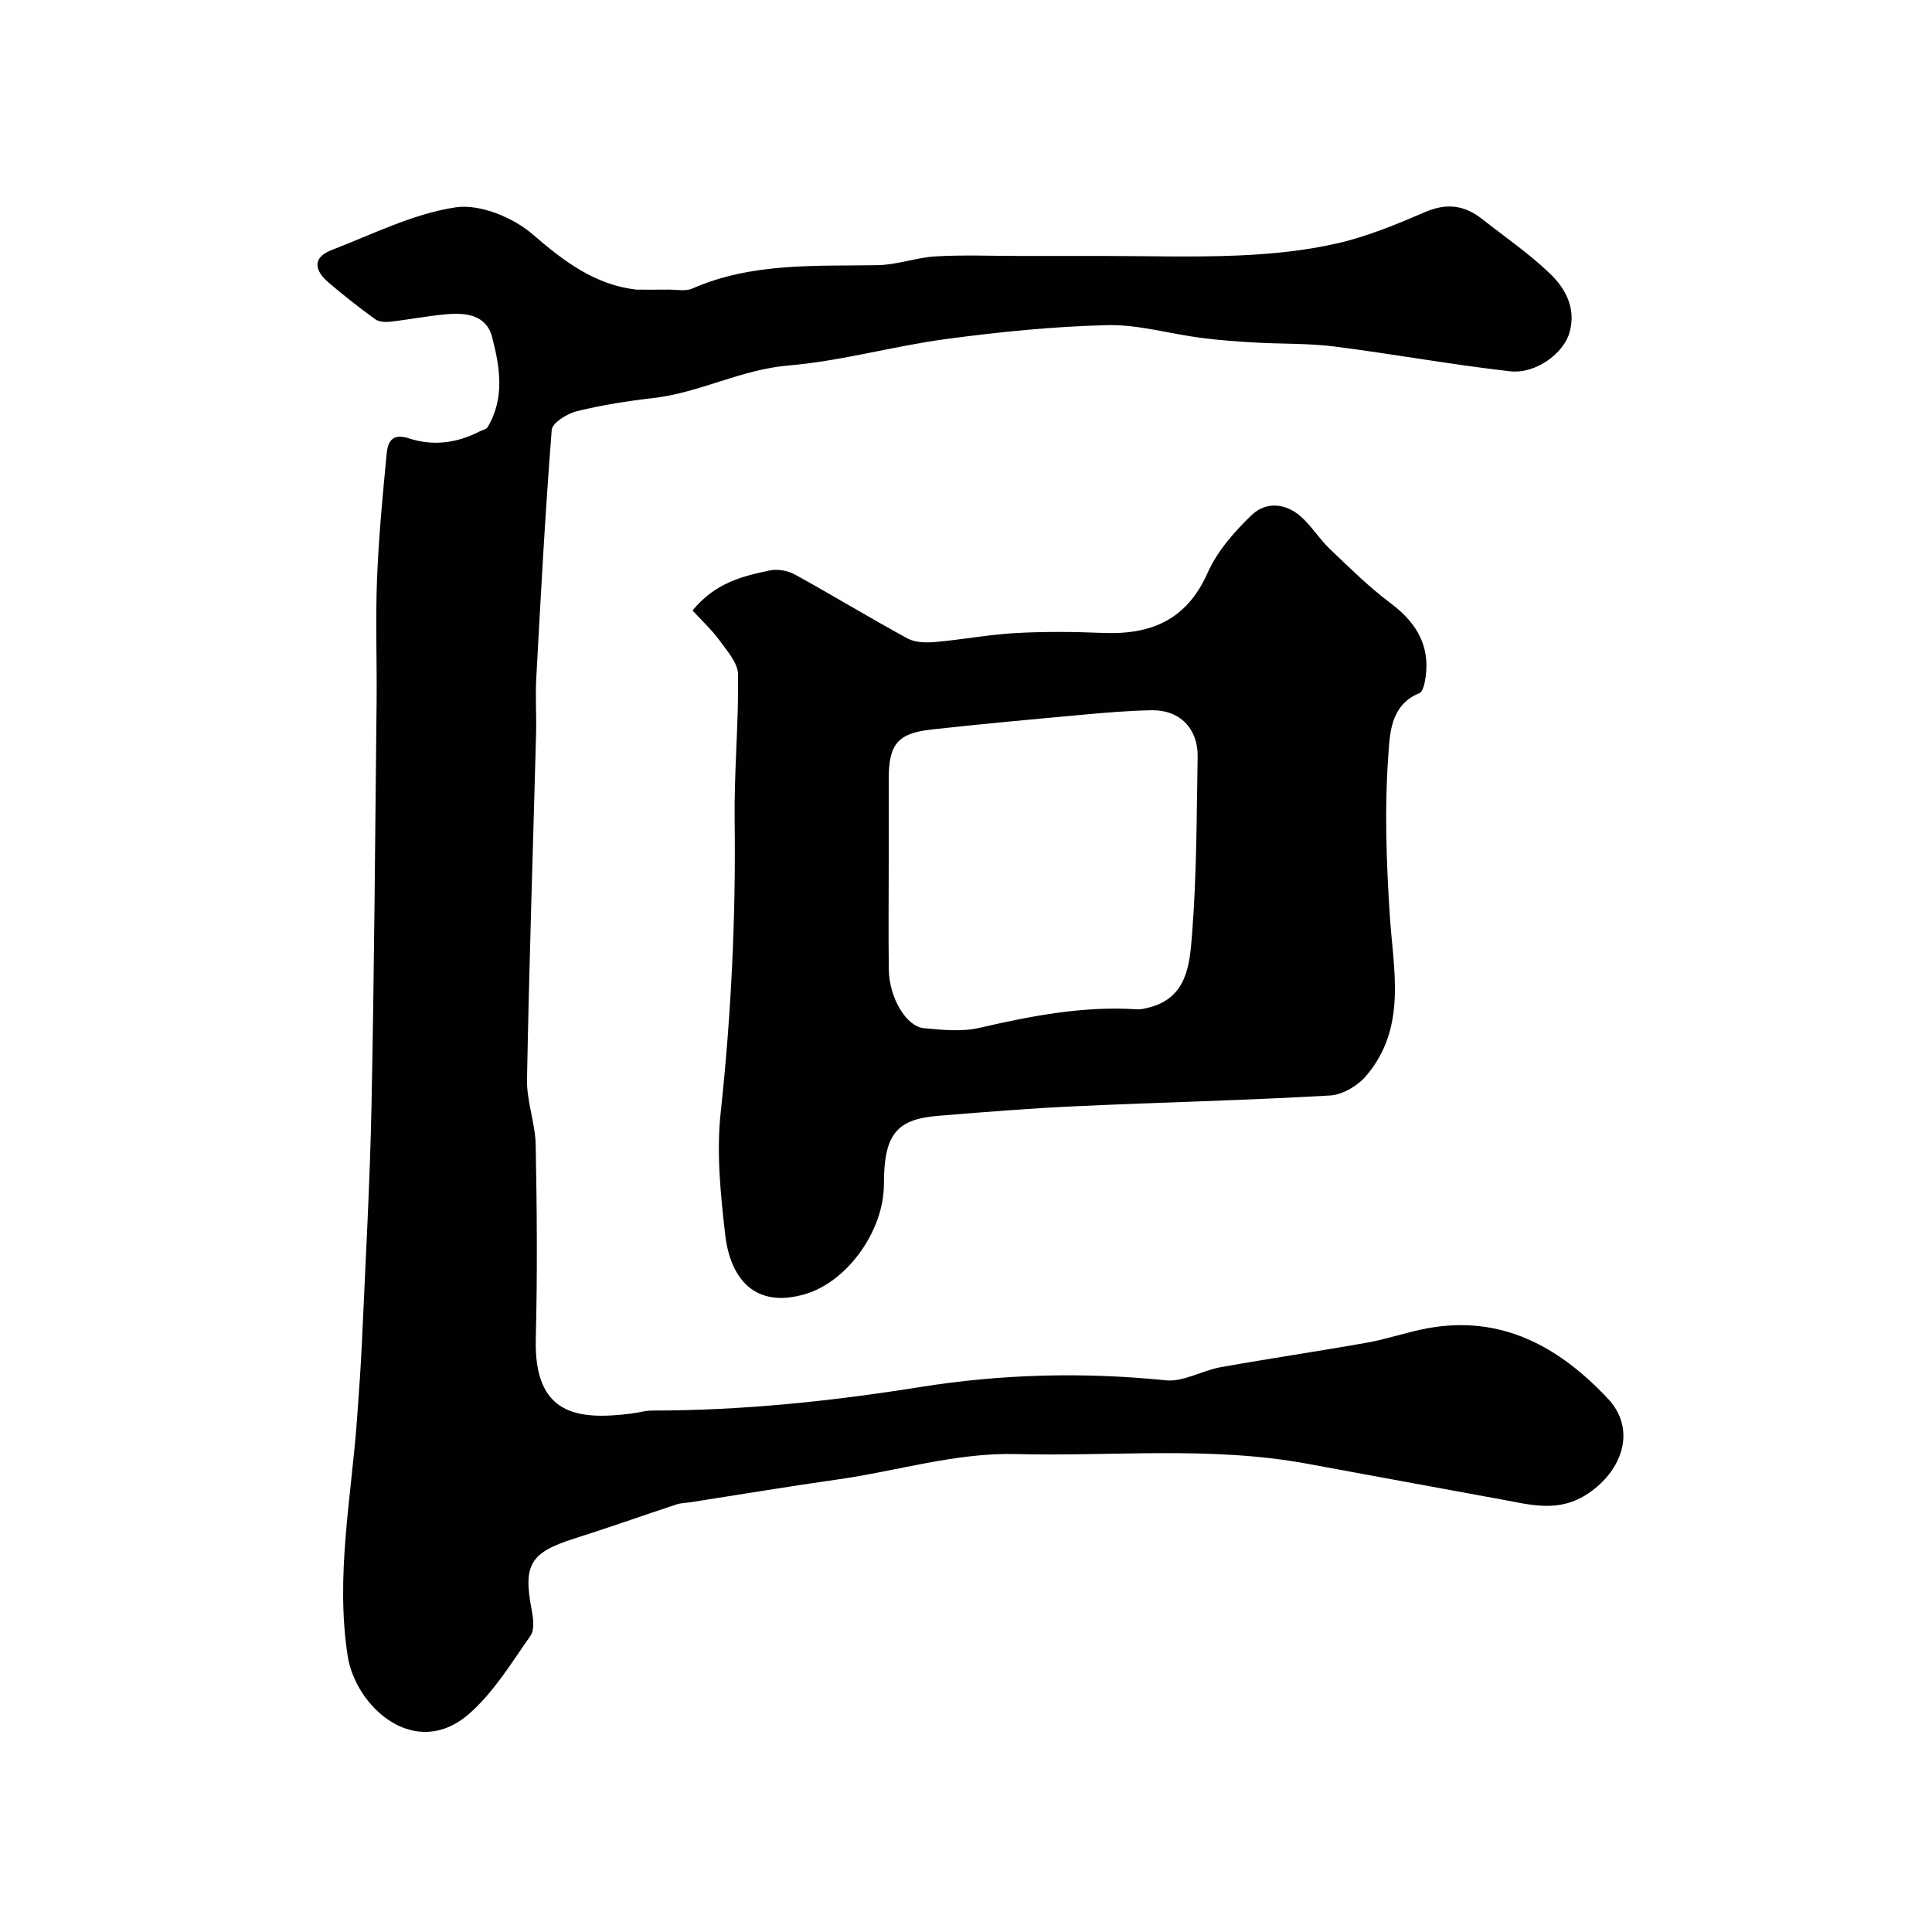 <svg enable-background="new 0 0 400 400" viewBox="0 0 400 400" xmlns="http://www.w3.org/2000/svg"><path d="m131.81 59.97c2.19 0 4.39.02 6.58-.01 1.66-.02 3.53.4 4.94-.22 12.35-5.42 25.41-4.62 38.4-4.84 4.01-.07 7.99-1.59 12.01-1.82 5.67-.33 11.38-.09 17.07-.09h17.57c9.37 0 18.75.31 28.09-.1 6.85-.3 13.79-.99 20.46-2.52 6.24-1.44 12.28-3.95 18.19-6.49 4.4-1.89 8.09-1.4 11.69 1.43 4.73 3.72 9.74 7.16 14.07 11.31 3.29 3.14 5.49 7.27 4.06 12.27-1.2 4.22-6.93 8.58-12.3 7.98-12.16-1.37-24.23-3.59-36.37-5.13-5.42-.69-10.95-.5-16.42-.82-3.77-.22-7.54-.49-11.28-.98-6.45-.84-12.89-2.77-19.3-2.62-11.12.26-22.26 1.39-33.3 2.86-10.96 1.46-21.75 4.57-32.73 5.49-9.8.82-18.38 5.64-27.97 6.74-5.34.61-10.68 1.45-15.89 2.74-1.98.49-5.04 2.4-5.15 3.85-1.35 17.11-2.27 34.25-3.2 51.38-.21 3.85.06 7.72-.04 11.58-.64 23.85-1.44 47.7-1.88 71.55-.08 4.5 1.71 9.02 1.8 13.55.26 13.36.36 26.73.02 40.09-.41 15.87 8.66 16.9 19.73 15.52 1.46-.18 2.91-.63 4.36-.63 18.65 0 37.08-1.93 55.5-4.87 16.82-2.69 33.81-3.13 50.86-1.39 3.64.37 7.48-2.02 11.31-2.71 10.11-1.81 20.28-3.3 30.39-5.1 4.15-.74 8.17-2.16 12.32-2.94 15.48-2.89 27.45 3.83 37.53 14.58 5.77 6.15 3.25 14.63-4.11 19.59-6.06 4.08-11.88 2.35-17.94 1.25-13.47-2.46-26.93-4.96-40.4-7.43-19.92-3.65-40.05-1.46-60.08-1.97-12.57-.32-24.61 3.51-36.92 5.25-10.18 1.44-20.33 3.14-30.49 4.72-.97.15-1.99.15-2.91.45-7.07 2.33-14.1 4.83-21.2 7.08-9.07 2.88-10.59 5.38-8.82 14.67.34 1.77.66 4.17-.22 5.43-3.93 5.6-7.6 11.67-12.65 16.12-11.19 9.85-23.58-1.35-25.21-11.94-2.55-16.53.77-32.82 1.95-49.2.39-5.43.79-10.86 1.03-16.3.72-16.2 1.63-32.39 1.96-48.6.56-27.76.75-55.52 1.05-83.28.09-8.52-.25-17.05.09-25.56.34-8.71 1.17-17.41 2.01-26.09.24-2.44 1.23-4.16 4.65-3.03 4.89 1.61 9.88.98 14.54-1.43.58-.3 1.42-.44 1.7-.91 3.59-6.01 2.54-12.41.94-18.6-1.22-4.7-5.47-5.12-9.54-4.76-3.88.34-7.71 1.1-11.58 1.54-1.01.11-2.33.04-3.09-.51-3.31-2.4-6.54-4.93-9.65-7.59-2.86-2.44-3.54-5.14.66-6.76 8.46-3.25 16.83-7.5 25.61-8.82 5.06-.76 11.99 2.11 16.06 5.66 6.5 5.63 12.95 10.43 21.44 11.38z" fill="#010103"/><path d="m143.38 126.39c4.79-5.81 10.43-7.11 16.01-8.29 1.62-.34 3.73.05 5.19.85 7.83 4.31 15.46 8.96 23.31 13.23 1.59.86 3.83.91 5.72.74 5.56-.48 11.07-1.54 16.63-1.85 6.01-.33 12.06-.28 18.07-.03 9.91.41 17.35-2.62 21.7-12.41 2-4.5 5.54-8.55 9.15-12.01 2.98-2.85 7.11-2.47 10.31.45 2.17 1.99 3.76 4.59 5.89 6.62 4.06 3.87 8.07 7.84 12.54 11.19 5.94 4.44 8.48 9.63 7.04 16.56-.16.75-.52 1.85-1.07 2.07-6.14 2.49-6.13 8.68-6.46 13.28-.77 10.75-.37 21.64.31 32.42.73 11.58 3.66 23.39-4.79 33.44-1.75 2.09-4.92 4.01-7.55 4.16-17.51 1.01-35.06 1.41-52.58 2.22-9.54.44-19.08 1.21-28.6 1.99-8.71.71-11.19 3.96-11.2 14.22-.01 9.53-7.5 20.09-16.29 22.69-10.42 3.07-15.52-3.17-16.57-12.33-.96-8.36-1.83-16.96-.93-25.25 2.16-20.11 3.15-40.2 2.89-60.4-.13-10.09.84-20.2.71-30.29-.03-2.38-2.24-4.87-3.82-7.04-1.62-2.23-3.69-4.13-5.61-6.23zm40.62 52.91c0 7.16-.08 14.33.02 21.49.08 5.74 3.59 11.75 7.28 12.09 3.8.35 7.82.77 11.46-.07 10.78-2.49 21.54-4.57 32.67-3.84.8.05 1.63-.17 2.42-.37 8.05-2.02 8.47-9.14 8.95-15.16.97-12.21.94-24.51 1.16-36.78.1-5.82-3.72-9.7-9.48-9.61-4.93.08-9.87.52-14.79.97-10.29.94-20.59 1.88-30.86 3.02-7.01.78-8.82 3.06-8.83 10.26z" fill="#010103"/></svg>
